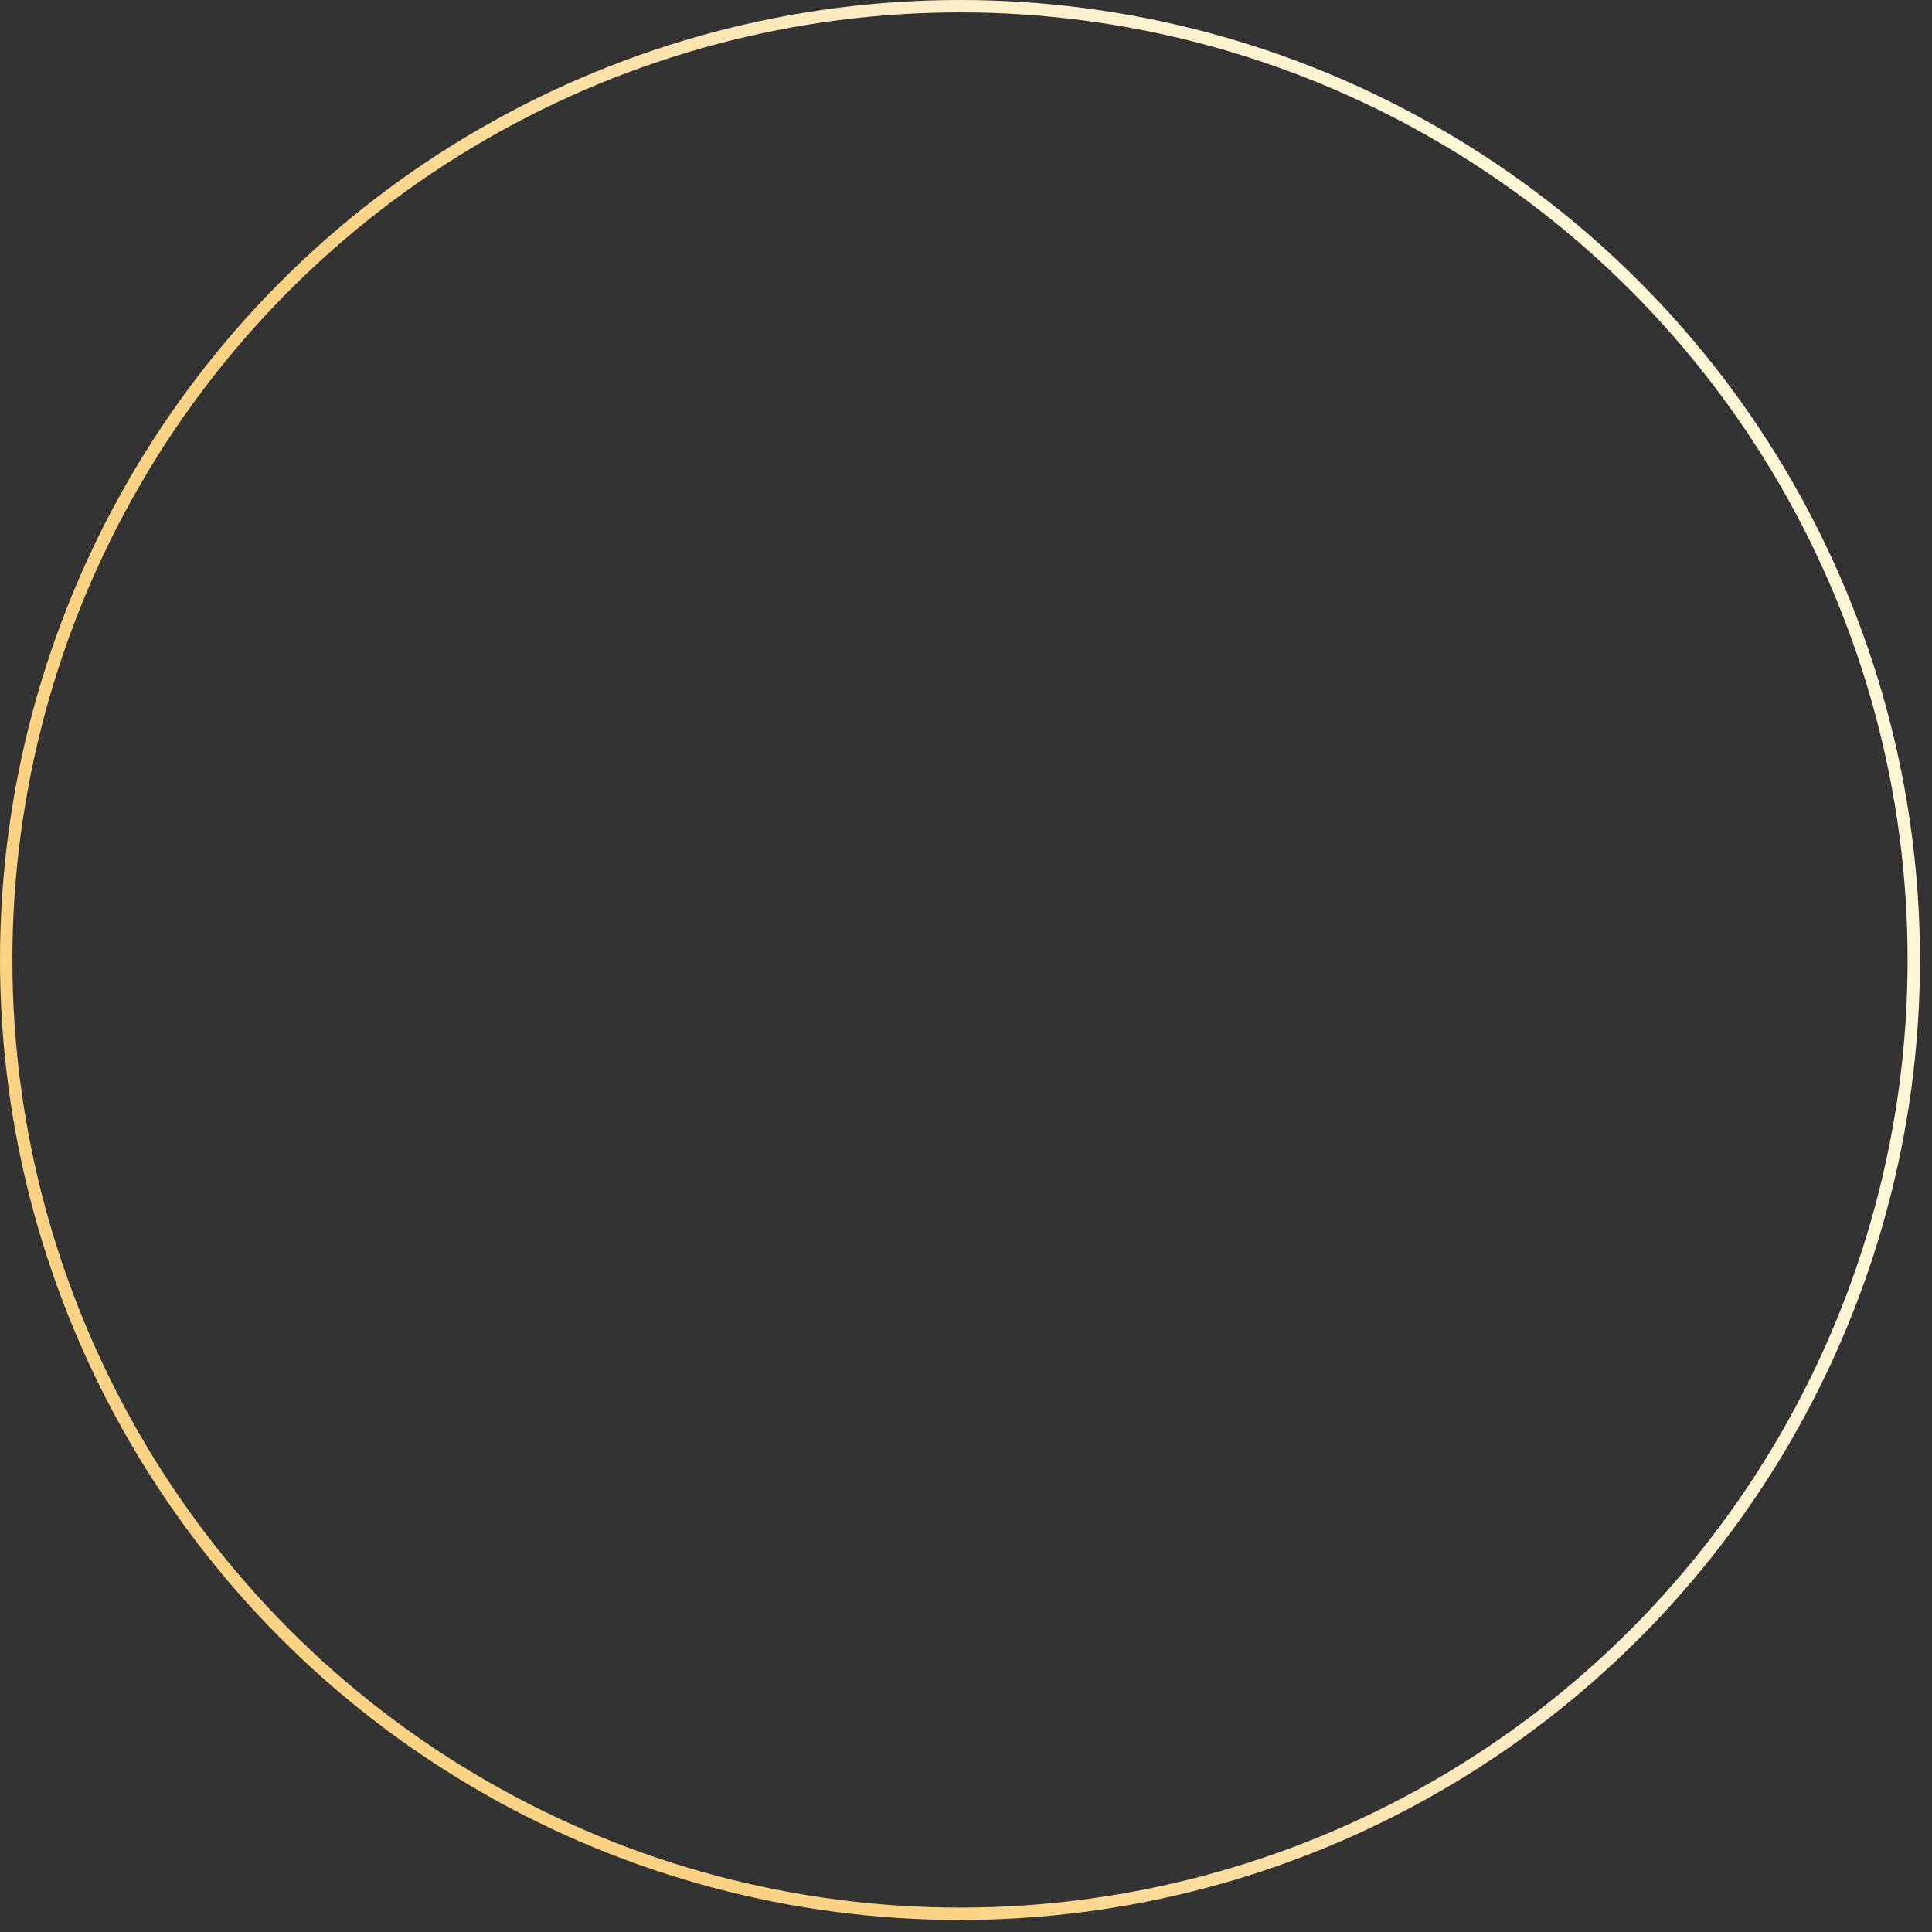 <?xml version="1.0" encoding="UTF-8"?> <svg xmlns="http://www.w3.org/2000/svg" width="156" height="156" viewBox="0 0 156 156" fill="none"><rect x="0" y="0" width="156" height="156" fill="#333333" stroke="none"/> <circle cx="77.515" cy="77.515" r="77.015" stroke="url(#paint0_linear_150_104)"></circle> <defs> <linearGradient id="paint0_linear_150_104" x1="49.644" y1="93.489" x2="162.396" y2="50.03" gradientUnits="userSpaceOnUse"> <stop offset="0.038" stop-color="#FCD384"></stop> <stop offset="0.447" stop-color="#FFEDC7"></stop> <stop offset="0.752" stop-color="#FFF6D6"></stop> </linearGradient> </defs> </svg> 